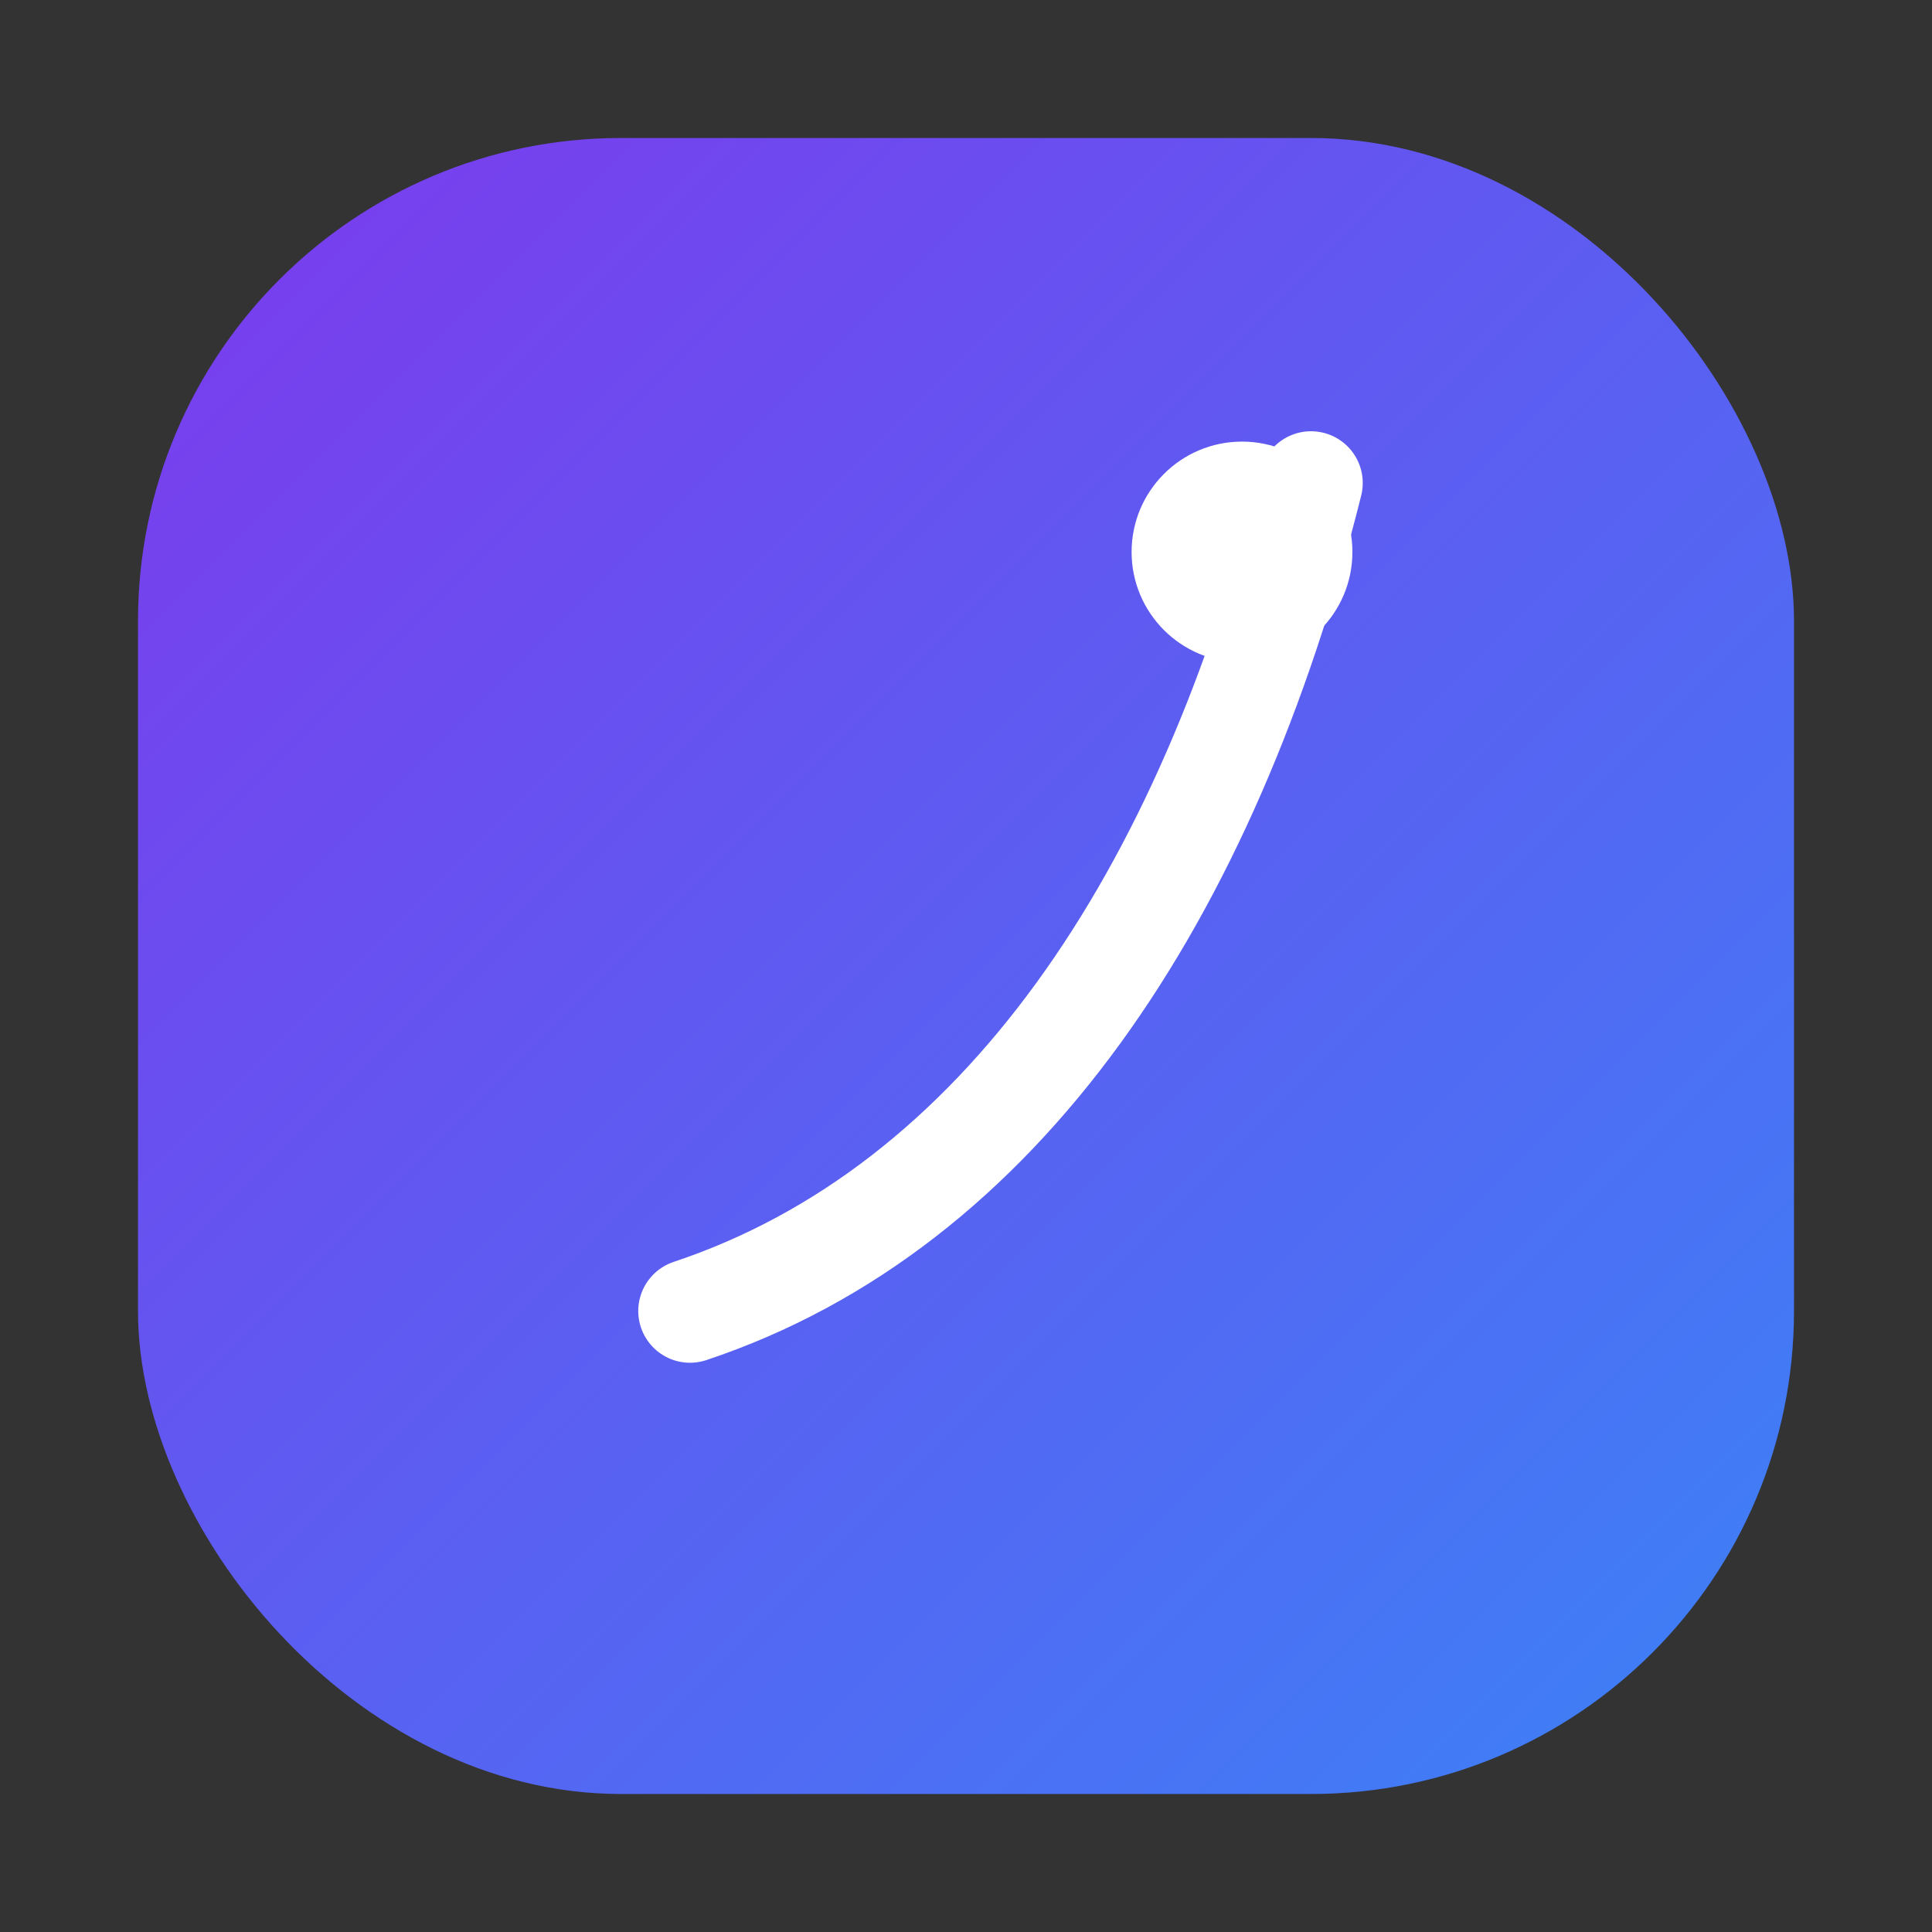 <?xml version="1.0" encoding="UTF-8"?>
<svg width="56" height="56" viewBox="0 0 56 56" fill="none" xmlns="http://www.w3.org/2000/svg" role="img" aria-label="Tad Happier mark">
  <rect x="0" y="0" width="56" height="56" fill="#333333" stroke="none"/>
  <defs>
    <linearGradient id="g" x1="0" y1="0" x2="1" y2="1">
      <stop offset="0%" stop-color="#7C3AED"/>
      <stop offset="100%" stop-color="#3B82F6"/>
    </linearGradient>
  </defs>
  <rect x="4" y="4" width="48" height="48" rx="14" fill="url(#g)"/>
  <path d="M20 38c9-3 15-12 18-24" stroke="white" stroke-width="3" stroke-linecap="round" fill="none"/>
  <circle cx="36" cy="16" r="3.2" fill="white"/>
</svg>
